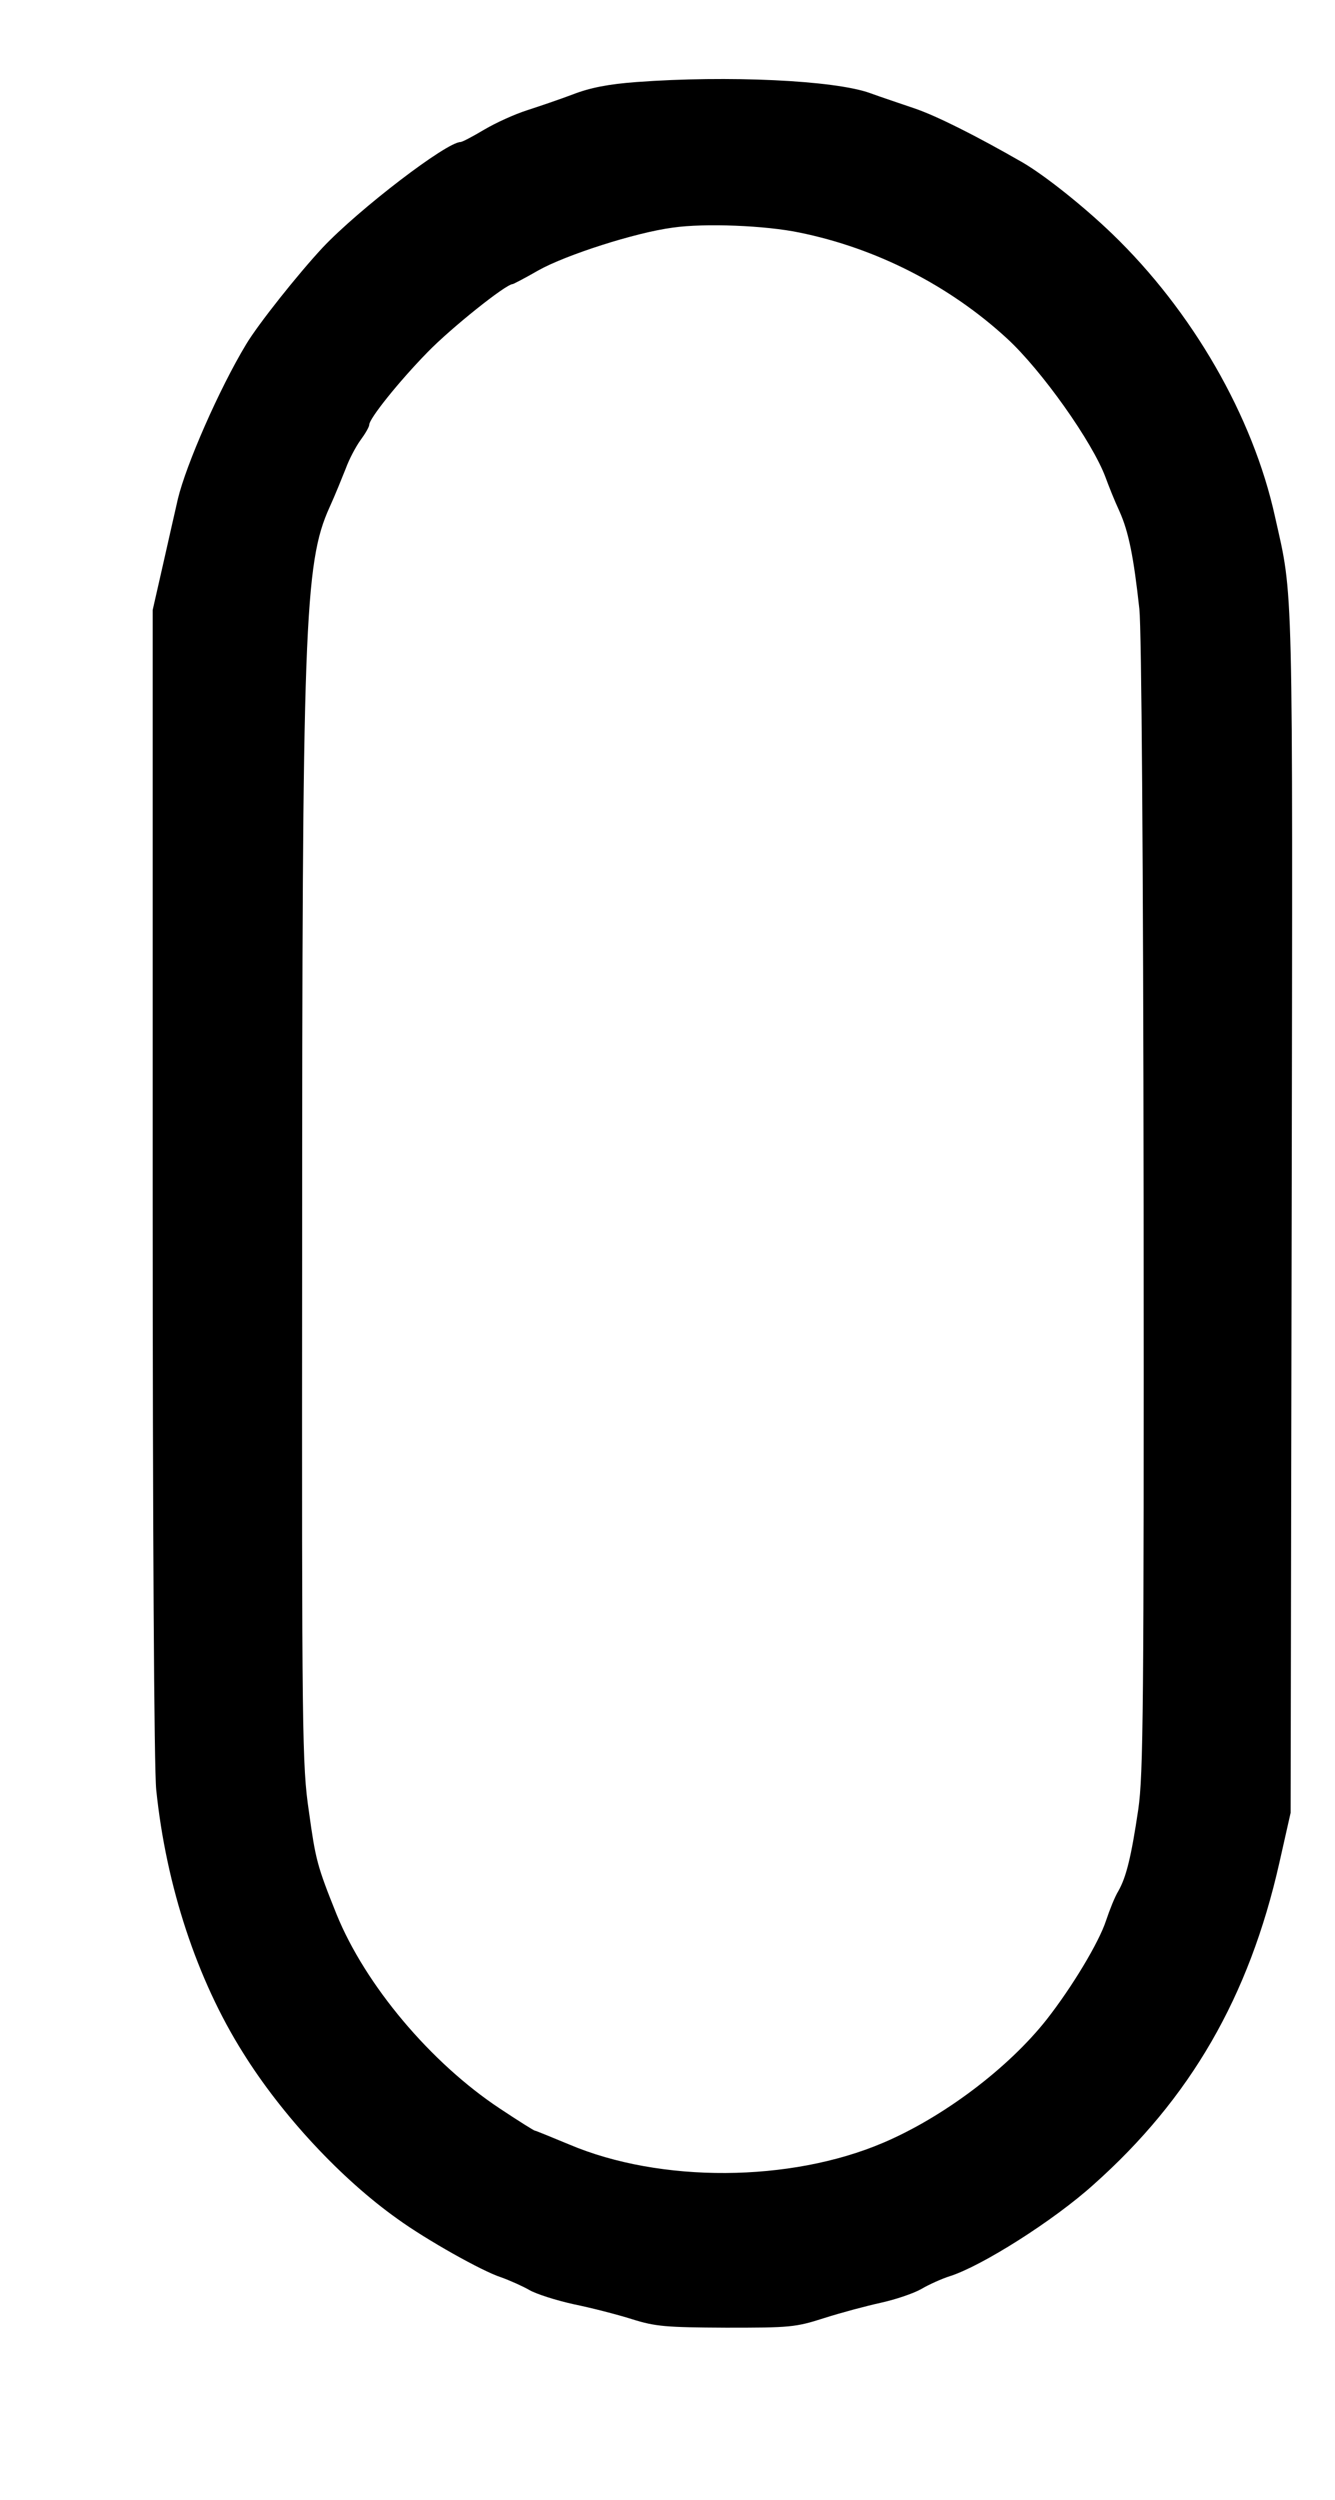 <?xml version="1.0" standalone="no"?>
<!DOCTYPE svg PUBLIC "-//W3C//DTD SVG 20010904//EN"
 "http://www.w3.org/TR/2001/REC-SVG-20010904/DTD/svg10.dtd">
<svg version="1.0" xmlns="http://www.w3.org/2000/svg"
 width="376pt" height="704pt" viewBox="0 0 376 704"
 preserveAspectRatio="xMidYMid meet">

<g transform="translate(0,704) scale(0.1,-0.1)"
fill="#000000" stroke="none">
<path d="M1793 6809 c-80 -6 -131 -16 -180 -35 -37 -14 -96 -34 -130 -45 -34
-11 -87 -35 -119 -54 -32 -19 -62 -35 -67 -35 -39 0 -285 -188 -388 -297 -69
-74 -182 -216 -216 -273 -76 -126 -169 -339 -192 -435 -6 -27 -25 -109 -41
-181 l-30 -132 0 -1613 c0 -985 4 -1651 10 -1709 28 -272 115 -535 244 -740
110 -177 278 -357 436 -469 80 -58 238 -147 291 -164 25 -9 61 -25 80 -36 19
-11 75 -29 125 -40 49 -10 123 -29 164 -42 67 -21 95 -23 265 -24 180 0 195 1
276 27 47 15 118 34 159 43 41 9 92 26 115 39 22 13 58 29 80 36 89 28 292
156 405 258 273 243 438 529 523 905 l32 142 3 1693 c3 1815 5 1725 -47 1957
-62 283 -233 579 -458 796 -81 78 -189 164 -252 201 -134 77 -244 132 -306
153 -38 13 -95 32 -125 43 -100 36 -401 50 -657 31z m459 -424 c216 -44 422
-149 584 -298 98 -90 241 -292 278 -392 8 -22 25 -65 39 -95 26 -58 40 -129
56 -275 6 -55 11 -705 12 -1680 1 -1420 -1 -1602 -15 -1700 -20 -135 -34 -191
-56 -230 -10 -16 -25 -54 -35 -84 -20 -61 -95 -186 -167 -278 -108 -137 -291
-275 -460 -347 -262 -112 -628 -114 -885 -5 -51 21 -94 39 -97 39 -2 0 -47 28
-98 62 -195 129 -379 348 -460 547 -55 137 -59 153 -78 290 -19 129 -20 207
-19 1561 0 1777 6 1954 77 2111 16 35 36 85 46 110 9 25 28 61 41 79 14 19 25
38 25 44 0 17 82 120 164 204 66 68 221 192 240 192 2 0 35 17 73 39 77 43
272 106 378 120 90 13 262 6 357 -14z"/>
</g>
</svg>
